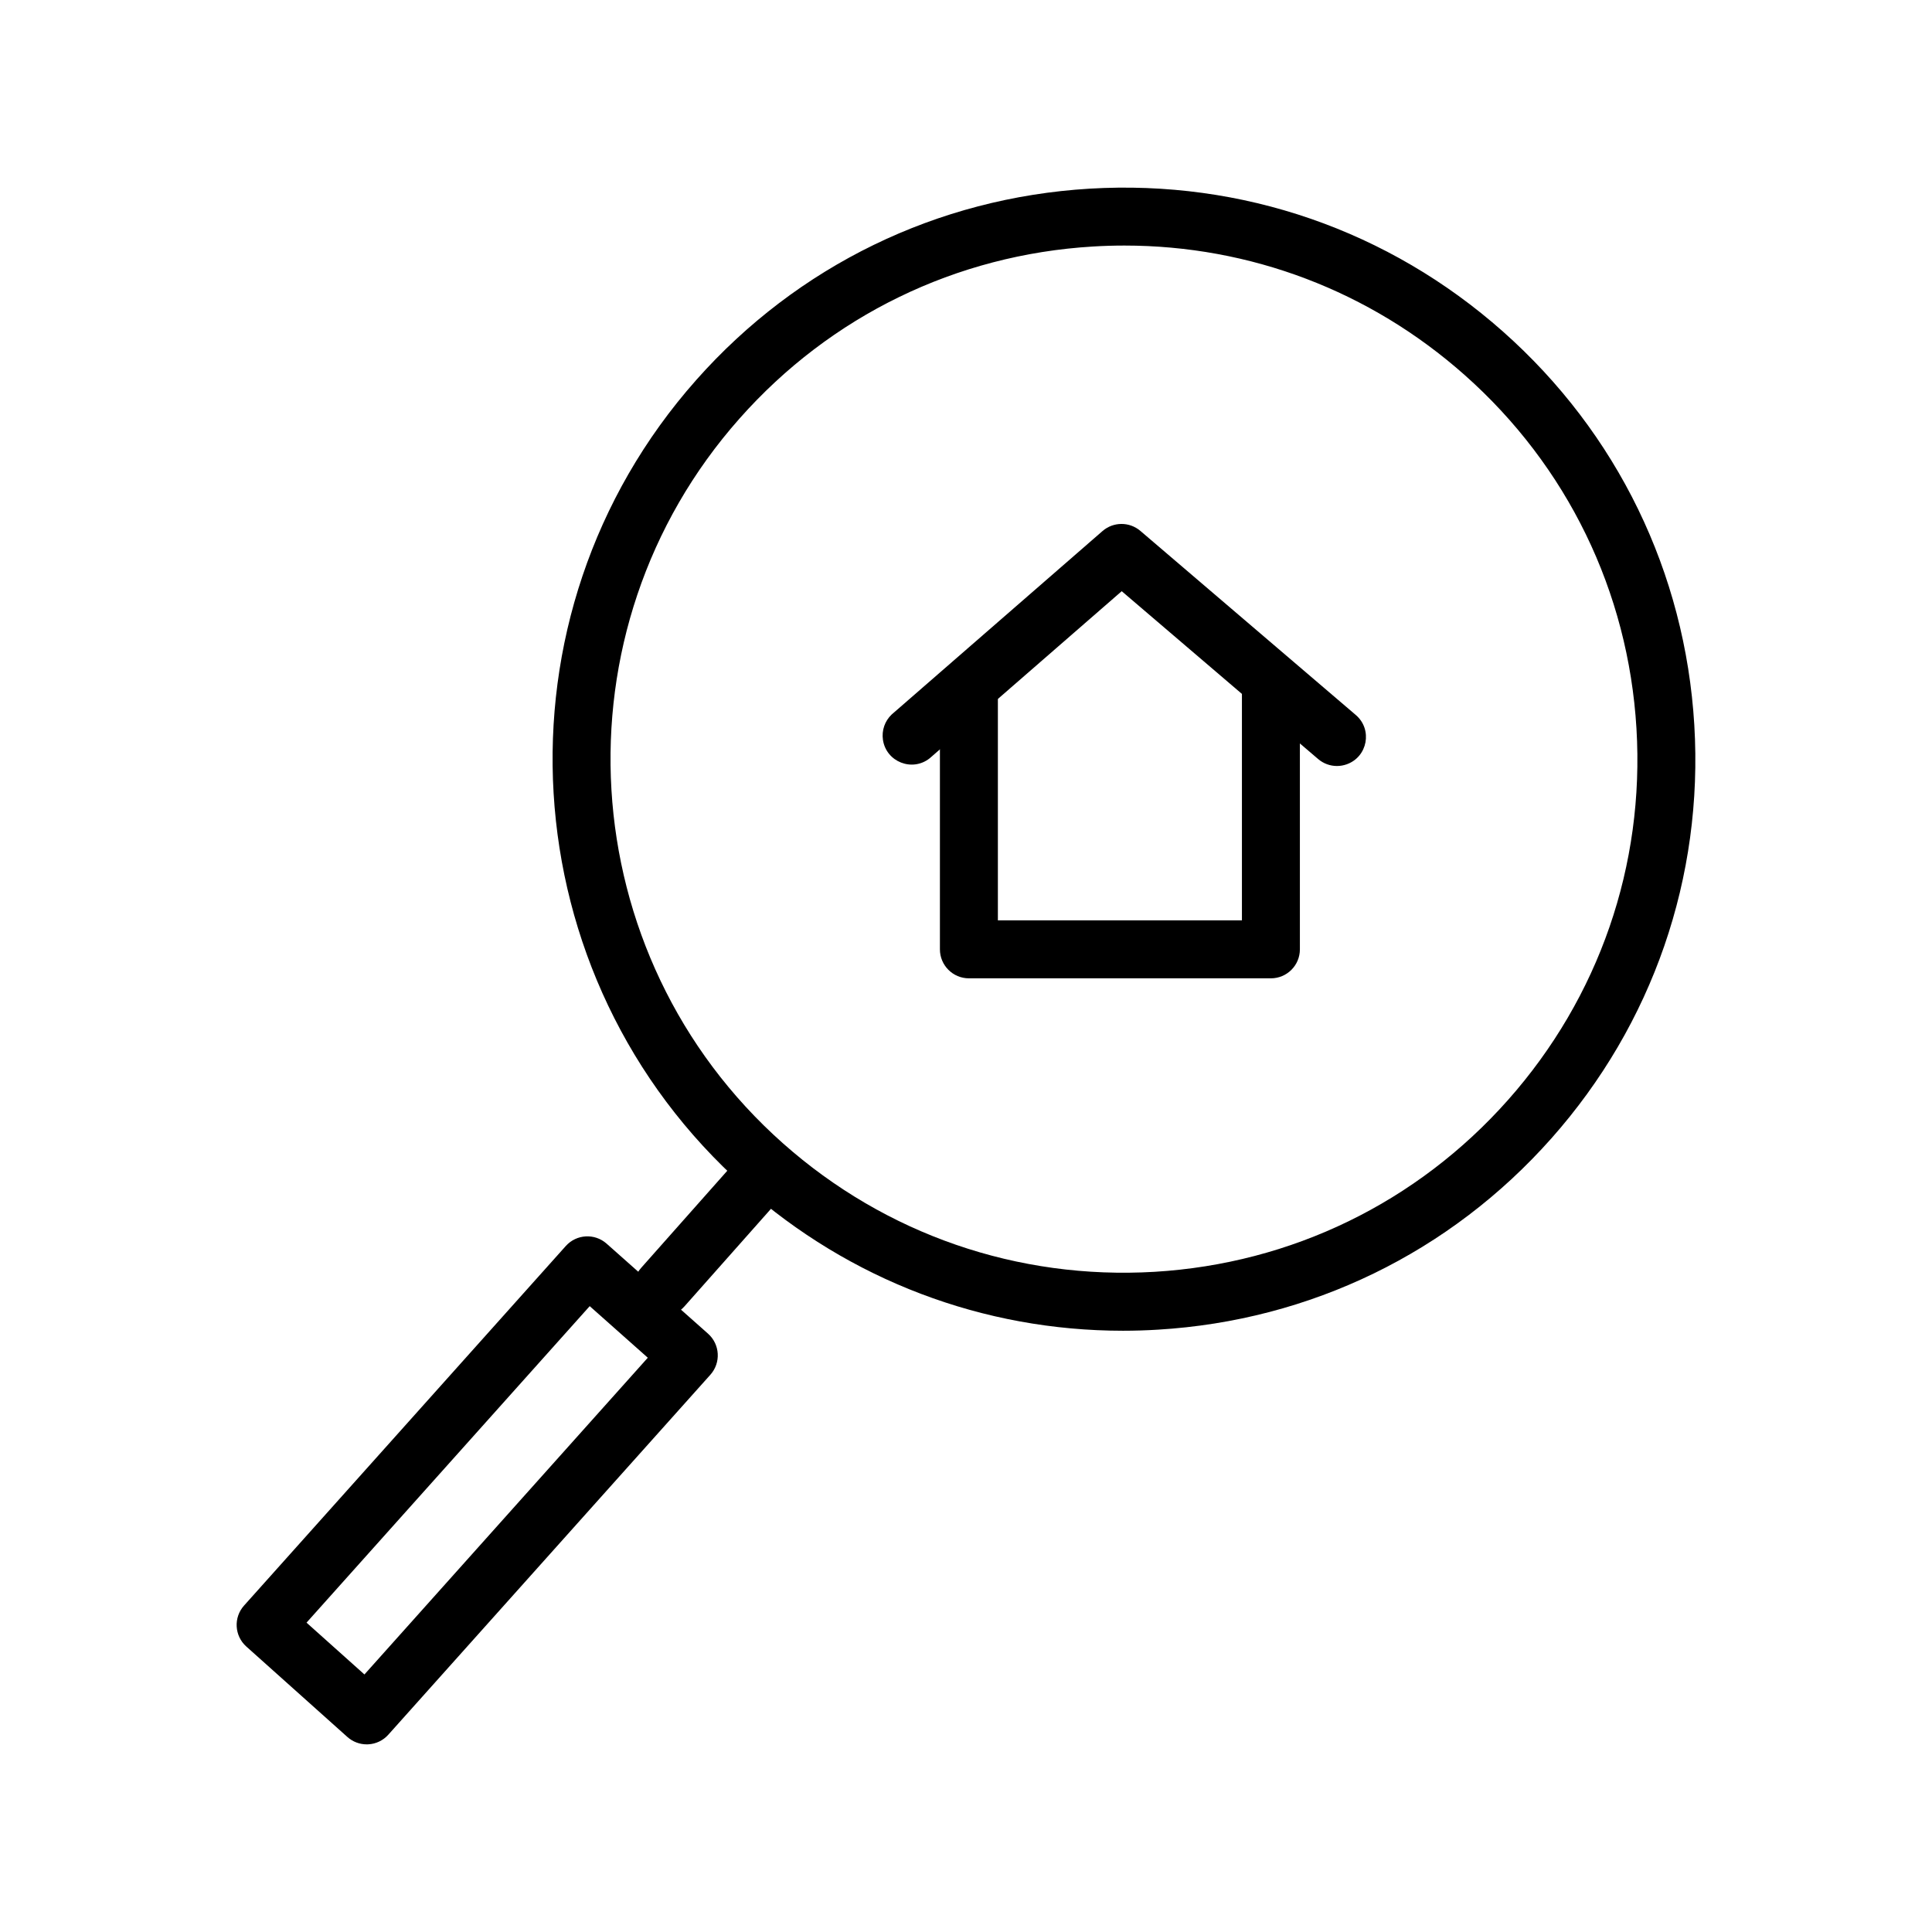 <?xml version="1.0" encoding="UTF-8"?> <svg xmlns="http://www.w3.org/2000/svg" viewBox="0 0 100.00 100.00" data-guides="{&quot;vertical&quot;:[],&quot;horizontal&quot;:[]}"><defs><linearGradient id="tSvgGradientf18ba0aea3" x1="52.63" x2="63.29" y1="35.34" y2="49.12" alignment-baseline="baseline" baseline-shift="baseline" color="rgb(51, 51, 51)" fill="rgb(0, 0, 0)" gradientUnits="userSpaceOnUse"><stop offset="0" stop-color="hsl(357.264,81.48%,31.76%)" stop-opacity="0.66"></stop><stop offset="0.47" stop-color="hsl(357.264,81.48%,31.76%)" stop-opacity="1"></stop><stop offset="1" stop-color="hsl(218.088,66.67%,15.29%)" stop-opacity="1"></stop></linearGradient><linearGradient id="tSvgGradient31da8dcb28" x1="51.03" x2="65.35" y1="28.24" y2="38.52" alignment-baseline="baseline" baseline-shift="baseline" color="rgb(51, 51, 51)" fill="rgb(0, 0, 0)" gradientUnits="userSpaceOnUse"><stop offset="0" stop-color="hsl(357.264,81.48%,31.76%)" stop-opacity="0.66"></stop><stop offset="0.47" stop-color="hsl(357.264,81.48%,31.76%)" stop-opacity="1"></stop><stop offset="1" stop-color="hsl(218.088,66.67%,15.29%)" stop-opacity="1"></stop></linearGradient><linearGradient id="tSvgGradient106ba4833e1" x1="41.24" x2="75.11" y1="15.03" y2="63.56" alignment-baseline="baseline" baseline-shift="baseline" color="rgb(51, 51, 51)" fill="rgb(0, 0, 0)" gradientUnits="userSpaceOnUse"><stop offset="0" stop-color="hsl(357.264,81.48%,31.76%)" stop-opacity="0.66"></stop><stop offset="0.47" stop-color="hsl(357.264,81.48%,31.76%)" stop-opacity="1"></stop><stop offset="1" stop-color="hsl(218.088,66.67%,15.29%)" stop-opacity="1"></stop></linearGradient><linearGradient id="tSvgGradientef03138d25" x1="34.59" x2="39.34" y1="59.96" y2="67.31" alignment-baseline="baseline" baseline-shift="baseline" color="rgb(51, 51, 51)" fill="rgb(0, 0, 0)" gradientUnits="userSpaceOnUse"><stop offset="0" stop-color="hsl(357.264,81.48%,31.76%)" stop-opacity="0.66"></stop><stop offset="0.47" stop-color="hsl(357.264,81.48%,31.76%)" stop-opacity="1"></stop><stop offset="1" stop-color="hsl(218.088,66.67%,15.29%)" stop-opacity="1"></stop></linearGradient><linearGradient id="tSvgGradient16c54905d9" x1="17.57" x2="31.83" y1="66.36" y2="87.92" alignment-baseline="baseline" baseline-shift="baseline" color="rgb(51, 51, 51)" fill="rgb(0, 0, 0)" gradientUnits="userSpaceOnUse"><stop offset="0" stop-color="hsl(357.264,81.48%,31.76%)" stop-opacity="0.66"></stop><stop offset="0.47" stop-color="hsl(357.264,81.48%,31.76%)" stop-opacity="1"></stop><stop offset="1" stop-color="hsl(218.088,66.67%,15.29%)" stop-opacity="1"></stop></linearGradient><linearGradient id="tSvgGradientb3d53960d6" x1="52.63" x2="63.30" y1="35.34" y2="49.12" gradientUnits="userSpaceOnUse"><stop offset="0" stop-color="hsl(357.264,81.48%,31.76%)" stop-opacity="0.66"></stop><stop offset="0.47" stop-color="hsl(357.264,81.48%,31.76%)" stop-opacity="1"></stop><stop offset="1" stop-color="hsl(356.724,79.71%,13.53%)" stop-opacity="1"></stop></linearGradient><linearGradient id="tSvgGradientb0bf34e066" x1="51.03" x2="65.35" y1="28.25" y2="38.52" gradientUnits="userSpaceOnUse"><stop offset="0" stop-color="hsl(357.264,81.48%,31.76%)" stop-opacity="0.66"></stop><stop offset="0.47" stop-color="hsl(357.264,81.48%,31.76%)" stop-opacity="1"></stop><stop offset="1" stop-color="hsl(356.724,79.71%,13.53%)" stop-opacity="1"></stop></linearGradient><linearGradient id="tSvgGradient136722e32f0" x1="41.25" x2="75.11" y1="15.04" y2="63.55" gradientUnits="userSpaceOnUse"><stop offset="0" stop-color="hsl(357.264,81.48%,31.76%)" stop-opacity="0.66"></stop><stop offset="0.47" stop-color="hsl(357.264,81.48%,31.76%)" stop-opacity="1"></stop><stop offset="1" stop-color="hsl(356.724,79.71%,13.53%)" stop-opacity="1"></stop></linearGradient><linearGradient id="tSvgGradient13db6a8284f" x1="34.58" x2="39.33" y1="59.96" y2="67.32" gradientUnits="userSpaceOnUse"><stop offset="0" stop-color="hsl(357.264,81.48%,31.76%)" stop-opacity="0.66"></stop><stop offset="0.47" stop-color="hsl(357.264,81.48%,31.76%)" stop-opacity="1"></stop><stop offset="1" stop-color="hsl(356.724,79.71%,13.53%)" stop-opacity="1"></stop></linearGradient><linearGradient id="tSvgGradient1430751e384" x1="17.57" x2="31.83" y1="66.36" y2="87.92" gradientUnits="userSpaceOnUse"><stop offset="0" stop-color="hsl(357.264,81.48%,31.76%)" stop-opacity="0.66"></stop><stop offset="0.47" stop-color="hsl(357.264,81.48%,31.76%)" stop-opacity="1"></stop><stop offset="1" stop-color="hsl(356.724,79.71%,13.53%)" stop-opacity="1"></stop></linearGradient></defs><path fill="url(#tSvgGradientf18ba0aea3)" stroke="url(#tSvgGradientb3d53960d6)" fill-opacity="1" stroke-width="0" stroke-opacity="1" alignment-baseline="baseline" baseline-shift="baseline" color="rgb(51, 51, 51)" fill-rule="evenodd" id="tSvg64a11cedf8" title="Path 4" d="M65.782 50.638C60.571 50.638 55.361 50.638 50.15 50.638C49.322 50.638 48.65 49.966 48.65 49.138C48.65 44.608 48.65 40.078 48.65 35.548C48.65 34.393 49.9 33.672 50.9 34.249C51.364 34.517 51.65 35.012 51.65 35.548C51.65 39.578 51.65 43.607 51.65 47.637C55.861 47.637 60.071 47.637 64.282 47.637C64.282 43.535 64.282 39.432 64.282 35.33C64.282 34.175 65.532 33.454 66.532 34.031C66.996 34.299 67.282 34.794 67.282 35.33C67.282 39.932 67.282 44.535 67.282 49.137C67.283 49.966 66.611 50.638 65.782 50.638Z"></path><path fill="url(#tSvgGradient31da8dcb28)" stroke="url(#tSvgGradientb0bf34e066)" fill-opacity="1" stroke-width="0" stroke-opacity="1" alignment-baseline="baseline" baseline-shift="baseline" color="rgb(51, 51, 51)" fill-rule="evenodd" id="tSvg187b947c741" title="Path 5" d="M69.201 39.648C68.856 39.648 68.511 39.53 68.227 39.288C64.838 36.392 61.449 33.496 58.06 30.6C54.747 33.482 51.435 36.365 48.122 39.247C47.217 39.967 45.872 39.438 45.701 38.294C45.629 37.81 45.797 37.32 46.152 36.983C49.79 33.818 53.428 30.652 57.066 27.487C57.627 27 58.46 26.997 59.025 27.479C62.742 30.655 66.459 33.832 70.176 37.008C71.054 37.758 70.79 39.178 69.701 39.562C69.54 39.619 69.371 39.648 69.201 39.648Z"></path><path fill="url(#tSvgGradient106ba4833e1)" stroke="url(#tSvgGradient136722e32f0)" fill-opacity="1" stroke-width="0" stroke-opacity="1" alignment-baseline="baseline" baseline-shift="baseline" color="rgb(51, 51, 51)" fill-rule="evenodd" id="tSvg12f716d1f65" title="Path 6" d="M58.127 68.879C50.893 68.879 43.996 66.268 38.539 61.427C26.337 50.601 25.216 31.866 36.04 19.665C41.28 13.753 48.51 10.238 56.397 9.765C64.298 9.295 71.884 11.921 77.795 17.163C83.708 22.405 87.225 29.637 87.697 37.525C88.17 45.412 85.543 53.011 80.3 58.922C75.057 64.834 67.825 68.351 59.937 68.823C59.332 68.86 58.729 68.879 58.127 68.879ZM58.201 12.71C57.662 12.71 57.12 12.726 56.577 12.759C49.489 13.183 42.993 16.343 38.285 21.655C28.558 32.619 29.566 49.454 40.53 59.182C45.841 63.894 52.681 66.247 59.758 65.829C66.847 65.404 73.345 62.244 78.057 56.932C82.768 51.62 85.128 44.791 84.703 37.704C84.278 30.616 81.119 24.118 75.806 19.407C70.9 15.057 64.702 12.71 58.201 12.71Z"></path><path fill="url(#tSvgGradientef03138d25)" stroke="url(#tSvgGradient13db6a8284f)" fill-opacity="1" stroke-width="0" stroke-opacity="1" alignment-baseline="baseline" baseline-shift="baseline" color="rgb(51, 51, 51)" fill-rule="evenodd" id="tSvg11b9198a766" title="Path 7" d="M34.305 68.123C33.151 68.124 32.428 66.876 33.004 65.876C33.055 65.787 33.115 65.704 33.183 65.628C34.957 63.628 36.73 61.628 38.504 59.628C39.289 58.781 40.696 59.102 41.037 60.205C41.188 60.694 41.079 61.227 40.748 61.618C38.974 63.618 37.201 65.618 35.427 67.618C35.143 67.94 34.734 68.124 34.305 68.123Z"></path><path fill="url(#tSvgGradient16c54905d9)" stroke="url(#tSvgGradient1430751e384)" fill-opacity="1" stroke-width="0" stroke-opacity="1" alignment-baseline="baseline" baseline-shift="baseline" color="rgb(51, 51, 51)" fill-rule="evenodd" id="tSvg50e4d11b0b" title="Path 8" d="M18.981 90.288C18.613 90.288 18.256 90.152 17.981 89.906C16.237 88.345 14.492 86.784 12.748 85.223C12.131 84.67 12.079 83.722 12.631 83.105C18.182 76.901 23.734 70.697 29.285 64.493C29.836 63.878 30.78 63.823 31.398 64.371C33.148 65.925 34.899 67.478 36.649 69.032C37.269 69.584 37.323 70.534 36.771 71.154C31.214 77.365 25.656 83.577 20.099 89.788C19.834 90.085 19.462 90.264 19.064 90.286C19.036 90.287 19.009 90.287 18.981 90.288ZM15.866 83.988C16.865 84.882 17.864 85.776 18.863 86.67C23.752 81.205 28.641 75.741 33.53 70.276C32.528 69.386 31.525 68.496 30.523 67.606C25.637 73.067 20.752 78.527 15.866 83.988Z"></path></svg> 